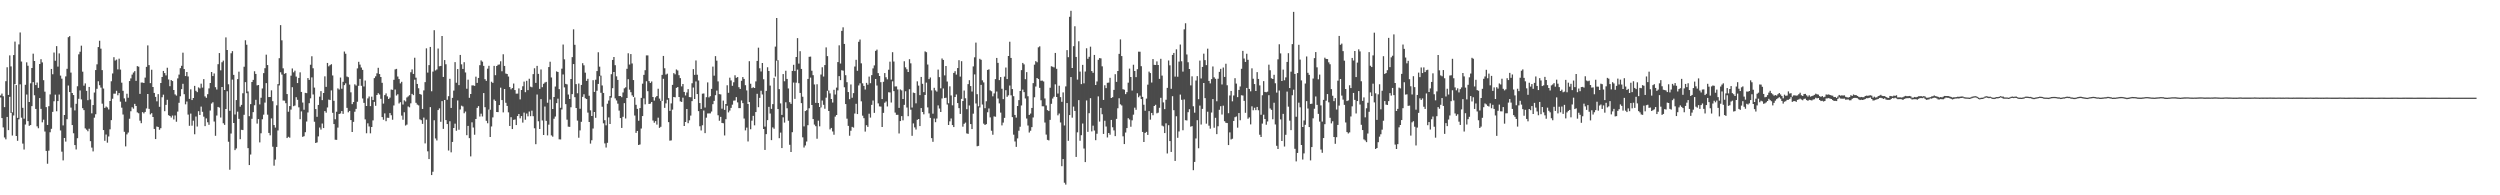 <?xml version="1.0" encoding="UTF-8"?>
<svg xmlns="http://www.w3.org/2000/svg" width="1920" height="150">
  <path d="M0 73.310h1v1.539H0zM1 71.890h1v18.769H1zM2 73.926h1v23.902H2zM3 82.278h1v23.316H3zM4 62.341h1v44.657H4zM5 51.659h1v38.137H5zM6 72.934h1v27.017H6zM7 42.567h1v31.788H7zM8 50.994h1v35.678H8zM9 86.264h1v17.827H9zM10 42.302h1v46.375H10zM11 31.937h1v32.612H11zM12 65.352h1v39.094H12zM13 90.542h1v17.617H13zM14 34.094h1v57.531H14zM15 24.919h1v39.866H15zM16 47.276h1v43.112H16zM17 82.816h1v27.470H17zM18 91.117h1v23.733H18zM19 65.117h1v30.524H19zM20 47.881h1v24.729H20zM21 50.492h1v42.527H21zM22 78.352h1v18.257H22zM23 64.005h1v32.047H23zM24 52.211h1v29.322H24zM25 41.241h1v21.850H25zM26 46.871h1v26.291H26zM27 65.350h1v18.322H27zM28 63.412h1v33.591H28zM29 67.457h1v31.030H29zM30 49.142h1v26.156H30zM31 45.475h1v38.124H31zM32 47.923h1v46.017H32zM33 61.615h1v30.267H33zM34 70.394h1v30.612H34zM35 82.275h1v33.644H35zM36 95.955h1v29.775H36zM37 81.574h1v34.136H37zM38 72.517h1v29.052H38zM39 52.956h1v45.986H39zM40 57.020h1v28.889H40zM41 40.337h1v37.411H41zM42 46.661h1v26.067H42zM43 35.425h1v50.008H43zM44 51.149h1v26.483H44zM45 41.011h1v31.573H45zM46 58.050h1v42.170H46zM47 60.430h1v56.059H47zM48 96.317h1v26.883H48zM49 88.319h1v17.665H49zM50 58.660h1v50.092H50zM51 52.818h1v38.716H51zM52 28.574h1v37.107H52zM53 27.737h1v42.970H53zM54 55.757h1v26.898H54zM55 71.435h1v24.617H55zM56 72.989h1v29.375H56zM57 84.782h1v26.614H57zM58 79.721h1v35.063H58zM59 66.236h1v39.921H59zM60 41.715h1v34.170H60zM61 39.730h1v29.733H61zM62 35.082h1v41.253H62zM63 55.057h1v28.063H63zM64 65.812h1v18.751H64zM65 64.070h1v34.535H65zM66 69.795h1v29.812H66zM67 76.935h1v23.900H67zM68 66.790h1v32.055H68zM69 76.393h1v32.023H69zM70 87.033h1v26.313H70zM71 80.703h1v35.552H71zM72 71.077h1v19.295H72zM73 53.824h1v33.917H73zM74 49.425h1v18.798H74zM75 36.154h1v26.247H75zM76 31.271h1v34.144H76zM77 37.361h1v29.925H77zM78 53.877h1v25.764H78zM79 67.978h1v31.898H79zM80 82.903h1v25.256H80zM81 81.825h1v21.511H81zM82 82.532h1v27.018H82zM83 84.094h1v20.703H83zM84 77.575h1v21.741H84zM85 62.417h1v29.827H85zM86 56.406h1v19.422H86zM87 43.921h1v28.020H87zM88 46.481h1v25.470H88zM89 45.776h1v23.947H89zM90 53.318h1v19.868H90zM91 45.078h1v26.378H91zM92 53.448h1v24.625H92zM93 63.509h1v19.197H93zM94 69.759h1v18.178H94zM95 75.549h1v25.671H95zM96 78.060h1v34.385H96zM97 72.008h1v31.198H97zM98 75.070h1v26.727H98zM99 62.245h1v28.958H99zM100 60.229h1v25.223H100zM101 57.311h1v25.080H101zM102 55.694h1v27.750H102zM103 54.652h1v25.107H103zM104 62.086h1v19.341H104zM105 50.783h1v35.558H105zM106 51.179h1v35.817H106zM107 72.110h1v20.565H107zM108 63.394h1v31.208H108zM109 63.403h1v22.693H109zM110 63.722h1v23.357H110zM111 59.607h1v26.381H111zM112 51.357h1v31.929H112zM113 34.851h1v37.366H113zM114 50.029h1v33.561H114zM115 63.824h1v24.055H115zM116 53.542h1v33.389H116zM117 66.824h1v23.024H117zM118 71.381h1v27.649H118zM119 74.373h1v32.416H119zM120 77.828h1v19.357H120zM121 72.294h1v25.236H121zM122 82.022h1v17.614H122zM123 63.734h1v34.698H123zM124 59.129h1v15.580H124zM125 54.454h1v18.227H125zM126 56.103h1v29.309H126zM127 57.891h1v22.667H127zM128 52.044h1v24.599H128zM129 61.023h1v27.460H129zM130 66.212h1v22.863H130zM131 61.477h1v28.787H131zM132 62.271h1v26.444H132zM133 69.108h1v22.621H133zM134 72.518h1v16.136H134zM135 73.447h1v20.043H135zM136 60.231h1v25.476H136zM137 57.316h1v21.613H137zM138 52.355h1v21.570H138zM139 50.554h1v17.907H139zM140 40.432h1v23.936H140zM141 53.043h1v19.299H141zM142 58.414h1v21.702H142zM143 55.298h1v22.680H143zM144 58.721h1v29.284H144zM145 75.940h1v20.657H145zM146 68.620h1v18.640H146zM147 76.847h1v19.642H147zM148 75.272h1v17.419H148zM149 65.941h1v37.197H149zM150 69.727h1v19.749H150zM151 70.763h1v26.416H151zM152 67.108h1v18.296H152zM153 67.883h1v20.456H153zM154 64.263h1v17.630H154zM155 67.290h1v18.577H155zM156 60.781h1v28.825H156zM157 74.012h1v22.869H157zM158 75.126h1v15.805H158zM159 72.320h1v21.569H159zM160 67.887h1v27.978H160zM161 63.757h1v21.144H161zM162 55.299h1v24.235H162zM163 58.425h1v20.123H163zM164 56.443h1v36.905H164zM165 66.956h1v37.350H165zM166 68.784h1v19.922H166zM167 49.288h1v32.851H167zM168 40.735h1v41.925H168zM169 54.004h1v36.260H169zM170 47.798h1v18.998H170zM171 46.548h1v48.100H171zM172 69.121h1v26.779H172zM173 28.736h1v54.967H173zM174 38.375h1v31.722H174zM175 64.701h1v44.172H175zM176 85.108h1v45.223H176zM177 40.931h1v61.645H177zM178 39.256h1v21.893H178zM179 57.507h1v36.946H179zM180 87.917h1v27.362H180zM181 76.864h1v37.175H181zM182 60.778h1v24.992H182zM183 55.042h1v36.242H183zM184 81.902h1v25.016H184zM185 80.558h1v19.133H185zM186 71.645h1v28.247H186zM187 51.257h1v36.931H187zM188 30.939h1v32.133H188zM189 34.351h1v37.231H189zM190 70.227h1v43.516H190zM191 89.237h1v37.532H191zM192 79.953h1v38.738H192zM193 62.957h1v28.280H193zM194 61.358h1v24.771H194zM195 54.734h1v26.131H195zM196 56.795h1v19.835H196zM197 65.593h1v29.347H197zM198 65.270h1v26.198H198zM199 80.200h1v29.144H199zM200 75.052h1v27.322H200zM201 67.938h1v23.647H201zM202 56.185h1v31.874H202zM203 52.379h1v26.426H203zM204 41.990h1v21.849H204zM205 49.976h1v38.107H205zM206 74.546h1v27.549H206zM207 74.499h1v29.434H207zM208 69.389h1v21.522H208zM209 77.716h1v34.954H209zM210 96.028h1v31.213H210zM211 98.016h1v24.577H211zM212 80.886h1v31.954H212zM213 64.612h1v35.594H213zM214 44.707h1v20.865H214zM215 19.296h1v36.192H215zM216 30.977h1v26.291H216zM217 52.468h1v24.731H217zM218 56.690h1v20.645H218zM219 56.112h1v23.125H219zM220 72.222h1v33.795H220zM221 85.797h1v19.244H221zM222 81.477h1v24.256H222zM223 58.125h1v26.054H223zM224 52.606h1v14.355H224zM225 55.555h1v25.991H225zM226 54.274h1v26.789H226zM227 58.838h1v15.816H227zM228 63.780h1v12.856H228zM229 59.852h1v22.566H229zM230 55.562h1v35.990H230zM231 70.599h1v14.962H231zM232 78.771h1v26.349H232zM233 84.256h1v20.351H233zM234 71.306h1v30.228H234zM235 71.516h1v21.818H235zM236 59.958h1v26.432H236zM237 61.363h1v17.917H237zM238 49.722h1v25.779H238zM239 43.195h1v16.264H239zM240 52.428h1v20.141H240zM241 67.293h1v26.182H241zM242 83.764h1v26.053H242zM243 89.695h1v19.667H243zM244 80.609h1v24.130H244zM245 74.254h1v23.673H245zM246 69.972h1v29.571H246zM247 76.920h1v17.967H247zM248 71.424h1v26.921H248zM249 58.646h1v26.630H249zM250 66.699h1v19.833H250zM251 48.315h1v34.215H251zM252 50.944h1v25.537H252zM253 50.003h1v26.866H253zM254 49.329h1v20.100H254zM255 57.942h1v28.674H255zM256 77.394h1v17.913H256zM257 91.579h1v15.714H257zM258 85.833h1v21.587H258zM259 67.893h1v30.105H259zM260 68.787h1v18.746H260zM261 59.544h1v27.586H261zM262 68.170h1v17.113H262zM263 62.820h1v24.614H263zM264 39.591h1v25.813H264zM265 41.278h1v22.728H265zM266 58.775h1v24.049H266zM267 59.314h1v26.965H267zM268 64.991h1v20.206H268zM269 70.933h1v21.272H269zM270 79.989h1v21.408H270zM271 78.368h1v15.216H271zM272 64.754h1v21.046H272zM273 65.712h1v17.884H273zM274 52.526h1v25.624H274zM275 47.465h1v18.447H275zM276 49.621h1v10.927H276zM277 51.866h1v14.040H277zM278 53.666h1v21.961H278zM279 66.395h1v12.609H279zM280 61.853h1v29.833H280zM281 81.383h1v20.961H281zM282 75.591h1v19.150H282zM283 74.062h1v23.065H283zM284 81.528h1v20.867H284zM285 74.261h1v23.256H285zM286 76.851h1v15.627H286zM287 59.996h1v18.216H287zM288 58.609h1v22.637H288zM289 56.324h1v16.612H289zM290 52.095h1v19.473H290zM291 56.904h1v15.693H291zM292 59.154h1v16.709H292zM293 63.611h1v26.319H293zM294 79.544h1v12.431H294zM295 73.065h1v14.008H295zM296 71.744h1v21.361H296zM297 74.028h1v16.382H297zM298 76.028h1v14.470H298zM299 74.973h1v11.878H299zM300 68.746h1v19.797H300zM301 68.996h1v22.970H301zM302 61.296h1v19.699H302zM303 53.323h1v15.428H303zM304 52.888h1v20.498H304zM305 58.764h1v13.647H305zM306 60.707h1v18.734H306zM307 64.026h1v14.462H307zM308 62.824h1v25.980H308zM309 80.288h1v11.665H309zM310 77.044h1v9.191H310zM311 77.938h1v18.446H311zM312 74.854h1v20.857H312zM313 74.011h1v7.770H313zM314 73.119h1v9.319H314zM315 55.519h1v23.837H315zM316 53.293h1v18.822H316zM317 56.789h1v16.275H317zM318 44.364h1v16.828H318zM319 59.628h1v19.324H319zM320 64.446h1v15.869H320zM321 67.794h1v13.139H321zM322 72.173h1v19.493H322zM323 72.725h1v19.563H323zM324 83.676h1v11.440H324zM325 69.429h1v20.871H325zM326 63.085h1v47.050H326zM327 37.144h1v54.744H327zM328 55.779h1v60.425H328zM329 50.016h1v72.129H329zM330 36.058h1v46.197H330zM331 70.076h1v64.364H331zM332 55.004h1v76.902H332zM333 23.208h1v69.158H333zM334 54.092h1v52.234H334zM335 53.371h1v54.516H335zM336 37.282h1v47.250H336zM337 50.870h1v32.362H337zM338 50.624h1v42.906H338zM339 27.651h1v50.017H339zM340 59.101h1v39.860H340zM341 46.153h1v30.653H341zM342 49.377h1v42.838H342zM343 76.607h1v18.665H343zM344 73.905h1v41.692H344zM345 60.512h1v32.612H345zM346 82.882h1v34.123H346zM347 75.162h1v33.846H347zM348 69.591h1v28.732H348zM349 47.715h1v47.281H349zM350 63.524h1v36.893H350zM351 53.053h1v24.123H351zM352 65.362h1v34.251H352zM353 42.175h1v41.880H353zM354 49.393h1v31.744H354zM355 52.959h1v28.796H355zM356 47.773h1v39.204H356zM357 55.631h1v30.045H357zM358 68.133h1v35.721H358zM359 61.186h1v35.506H359zM360 75.120h1v30.964H360zM361 72.210h1v47.909H361zM362 65.562h1v28.401H362zM363 65.570h1v32.377H363zM364 65.943h1v37.511H364zM365 58.857h1v32.549H365zM366 63.665h1v19.190H366zM367 59.840h1v21.685H367zM368 50.064h1v39.449H368zM369 46.395h1v40.915H369zM370 47.351h1v42.083H370zM371 50.591h1v20.897H371zM372 60.830h1v21.522H372zM373 62.120h1v30.660H373zM374 52.754h1v41.932H374zM375 50.511h1v33.627H375zM376 84.276h1v20.933H376zM377 62.780h1v34.359H377zM378 63.657h1v26.523H378zM379 50.587h1v25.860H379zM380 57.766h1v19.753H380zM381 50.699h1v35.298H381zM382 49.703h1v36.439H382zM383 49.503h1v31.209H383zM384 47.037h1v20.285H384zM385 54.737h1v22.091H385zM386 41.654h1v44.674H386zM387 50.620h1v17.756H387zM388 56.477h1v22.448H388zM389 56.857h1v24.523H389zM390 58.788h1v27.482H390zM391 66.890h1v29.852H391zM392 68.587h1v21.426H392zM393 67.614h1v31.492H393zM394 64.168h1v27.885H394zM395 69.156h1v22.604H395zM396 71.957h1v24.101H396zM397 71.903h1v17.212H397zM398 67.880h1v19.686H398zM399 76.339h1v14.553H399zM400 69.095h1v20.066H400zM401 66.266h1v27.913H401zM402 62.657h1v23.817H402zM403 70.832h1v21.132H403zM404 62.050h1v25.169H404zM405 69.199h1v20.159H405zM406 60.490h1v25.151H406zM407 66.585h1v22.645H407zM408 67.036h1v17.960H408zM409 56.937h1v32.321H409zM410 52.427h1v46.082H410zM411 63.624h1v47.130H411zM412 50.568h1v22.029H412zM413 56.731h1v36.391H413zM414 68.239h1v30.809H414zM415 53.355h1v22.804H415zM416 66.984h1v25.518H416zM417 64.364h1v39.293H417zM418 63.391h1v18.409H418zM419 62.853h1v29.973H419zM420 78.892h1v25.077H420zM421 51.489h1v44.261H421zM422 47.422h1v29.005H422zM423 59.497h1v44.475H423zM424 83.721h1v21.229H424zM425 74.474h1v16.702H425zM426 66.446h1v23.070H426zM427 54.854h1v24.343H427zM428 55.288h1v20.471H428zM429 68.474h1v38.557H429zM430 82.794h1v24.314H430zM431 52.744h1v31.326H431zM432 34.187h1v22.986H432zM433 45.558h1v21.567H433zM434 64.398h1v15.594H434zM435 64.803h1v27.123H435zM436 72.582h1v24.715H436zM437 76.050h1v21.387H437zM438 60.679h1v21.695H438zM439 43.902h1v28.390H439zM440 22.547h1v26.638H440zM441 34.387h1v40.254H441zM442 64.636h1v18.310H442zM443 71.636h1v20.989H443zM444 64.144h1v41.621H444zM445 83.500h1v16.625H445zM446 65.218h1v28.345H446zM447 48.554h1v25.824H447zM448 50.162h1v22.227H448zM449 55.800h1v19.682H449zM450 62.100h1v13.977H450zM451 60.497h1v26.002H451zM452 73.506h1v20.193H452zM453 84.736h1v25.559H453zM454 89.085h1v18.634H454zM455 61.603h1v37.134H455zM456 70.585h1v15.435H456zM457 61.253h1v29.238H457zM458 54.559h1v15.106H458zM459 40.119h1v24.363H459zM460 51.180h1v7.351H460zM461 58.114h1v13.133H461zM462 65.641h1v16.349H462zM463 71.377h1v23.339H463zM464 92.321h1v17.822H464zM465 96.237h1v17.076H465zM466 79.651h1v30.015H466zM467 77.228h1v12.954H467zM468 73.764h1v21.469H468zM469 56.974h1v17.993H469zM470 46.008h1v21.704H470zM471 43.756h1v11.540H471zM472 50.091h1v25.495H472zM473 58.634h1v18.505H473zM474 61.388h1v18.227H474zM475 73.765h1v11.186H475zM476 73.720h1v16.970H476zM477 74.650h1v23.609H477zM478 70.997h1v18.727H478zM479 67.861h1v11.371H479zM480 67.057h1v23.937H480zM481 52.819h1v22.446H481zM482 40.928h1v19.911H482zM483 49.575h1v19.299H483zM484 41.520h1v29.302H484zM485 48.744h1v24.545H485zM486 61.470h1v13.027H486zM487 74.807h1v13.911H487zM488 80.508h1v21.517H488zM489 83.594h1v16.942H489zM490 92.699h1v18.685H490zM491 83.016h1v27.925H491zM492 75.163h1v23.547H492zM493 64.251h1v24.875H493zM494 57.478h1v18.105H494zM495 53.936h1v26.212H495zM496 42.553h1v19.837H496zM497 42.534h1v27.526H497zM498 62.309h1v17.550H498zM499 63.704h1v15.850H499zM500 62.544h1v15.792H500zM501 74.482h1v18.095H501zM502 77.260h1v16.999H502zM503 74.762h1v18.274H503zM504 73.711h1v21.993H504zM505 68.162h1v22.207H505zM506 75.703h1v22.476H506zM507 77.453h1v19.943H507zM508 57.523h1v19.971H508zM509 42.954h1v17.568H509zM510 52.411h1v30.422H510zM511 57.253h1v22.148H511zM512 56.589h1v19.983H512zM513 75.368h1v18.429H513zM514 85.123h1v22.916H514zM515 79.434h1v28.392H515zM516 65.159h1v19.019H516zM517 56.178h1v18.331H517zM518 57.100h1v17.657H518zM519 53.345h1v14.157H519zM520 54.112h1v12.765H520zM521 57.749h1v16.752H521zM522 59.985h1v17.864H522zM523 66.371h1v11.911H523zM524 64.507h1v10.516H524zM525 70.580h1v26.174H525zM526 73.341h1v20.376H526zM527 71.018h1v12.717H527zM528 68.475h1v26.137H528zM529 74.553h1v17.864H529zM530 74.692h1v14.089H530zM531 63.935h1v13.712H531zM532 53.098h1v14.113H532zM533 57.502h1v18.523H533zM534 46.434h1v16.113H534zM535 57.372h1v14.874H535zM536 61.803h1v23.563H536zM537 79.144h1v17.836H537zM538 83.661h1v16.545H538zM539 71.917h1v24.275H539zM540 71.767h1v13.140H540zM541 82.559h1v19.691H541zM542 74.630h1v15.742H542zM543 63.291h1v23.838H543zM544 74.777h1v12.307H544zM545 73.882h1v13.212H545zM546 68.244h1v17.397H546zM547 51.131h1v28.875H547zM548 58.116h1v19.359H548zM549 43.089h1v30.006H549zM550 46.601h1v22.986H550zM551 62.523h1v25.982H551zM552 72.309h1v20.401H552zM553 72.503h1v17.272H553zM554 83.460h1v10.964H554zM555 77.271h1v17.393H555zM556 84.359h1v19.676H556zM557 79.874h1v11.668H557zM558 65.493h1v15.725H558zM559 71.276h1v15.046H559zM560 59.625h1v25.327H560zM561 61.787h1v21.070H561zM562 65.906h1v14.461H562zM563 63.186h1v14.150H563zM564 57.785h1v19.392H564zM565 59.752h1v14.829H565zM566 59.212h1v19.443H566zM567 66.949h1v16.092H567zM568 68.291h1v14.760H568zM569 62.061h1v15.102H569zM570 59.169h1v20.012H570zM571 60.627h1v30.429H571zM572 65.425h1v34.744H572zM573 69.414h1v28.581H573zM574 79.835h1v28.830H574zM575 47.014h1v31.449H575zM576 64.311h1v34.985H576zM577 67.700h1v24.953H577zM578 67.025h1v21.980H578zM579 67.579h1v28.690H579zM580 62.508h1v23.566H580zM581 46.820h1v25.201H581zM582 36.616h1v45.713H582zM583 52.446h1v22.732H583zM584 54.866h1v14.812H584zM585 48.376h1v24.177H585zM586 60.878h1v38.212H586zM587 97.227h1v17.905H587zM588 69.777h1v33.245H588zM589 51.647h1v40.617H589zM590 54.551h1v27.536H590zM591 65.732h1v21.476H591zM592 83.606h1v24.015H592zM593 79.954h1v17.911H593zM594 59.728h1v39.161H594zM595 35.775h1v22.985H595zM596 13.822h1v32.748H596zM597 46.287h1v37.479H597zM598 68.470h1v37.684H598zM599 79.407h1v22.417H599zM600 88.229h1v25.487H600zM601 56.886h1v33.248H601zM602 62.423h1v31.714H602zM603 54.314h1v24.242H603zM604 60.634h1v22.525H604zM605 67.956h1v24.749H605zM606 78.484h1v32.711H606zM607 79.745h1v37.010H607zM608 54.466h1v47.048H608zM609 49.765h1v13.625H609zM610 54.602h1v21.345H610zM611 43.757h1v19.721H611zM612 29.284h1v24.165H612zM613 48.849h1v15.052H613zM614 39.298h1v32.060H614zM615 52.918h1v26.309H615zM616 74.292h1v31.170H616zM617 97.091h1v16.216H617zM618 85.281h1v26.446H618zM619 84.640h1v24.050H619zM620 60.617h1v35.513H620zM621 43.616h1v39.518H621zM622 43.482h1v16.095H622zM623 54.340h1v26.317H623zM624 57.732h1v33.729H624zM625 64.879h1v30.818H625zM626 79.024h1v17.907H626zM627 64.730h1v41.834H627zM628 79.129h1v13.546H628zM629 82.164h1v14.837H629zM630 57.255h1v25.248H630zM631 51.667h1v25.523H631zM632 58.764h1v21.717H632zM633 49.994h1v33.525H633zM634 36.377h1v38.630H634zM635 43.097h1v26.638H635zM636 69.526h1v15.715H636zM637 71.728h1v27.630H637zM638 76.037h1v22.209H638zM639 78.732h1v22.247H639zM640 68.981h1v34.500H640zM641 72.595h1v16.950H641zM642 67.253h1v21.064H642zM643 47.642h1v21.761H643zM644 34.833h1v23.612H644zM645 48.783h1v12.758H645zM646 23.724h1v30.223H646zM647 20.993h1v33.254H647zM648 33.729h1v33.276H648zM649 57.778h1v22.167H649zM650 63.140h1v27.982H650zM651 70.708h1v25.952H651zM652 76.163h1v28.056H652zM653 64.868h1v35.542H653zM654 75.071h1v22.342H654zM655 71.542h1v26.453H655zM656 51.094h1v36.106H656zM657 45.935h1v33.764H657zM658 54.353h1v33.245H658zM659 32.106h1v33.528H659zM660 30.337h1v33.662H660zM661 48.658h1v29.183H661zM662 63.995h1v24.851H662zM663 66.016h1v24.772H663zM664 68.755h1v32.340H664zM665 63.626h1v32.535H665zM666 65.100h1v32.325H666zM667 58.833h1v28.523H667zM668 63.912h1v26.400H668zM669 57.702h1v22.835H669zM670 52.509h1v24.684H670zM671 50.250h1v36.415H671zM672 39.084h1v21.599H672zM673 38.085h1v27.604H673zM674 56.142h1v23.291H674zM675 58.376h1v23.349H675zM676 63.127h1v18.730H676zM677 76.091h1v21.427H677zM678 62.831h1v23.873H678zM679 56.131h1v22.776H679zM680 59.316h1v18.602H680zM681 60.940h1v20.817H681zM682 53.557h1v17.284H682zM683 47.378h1v23.626H683zM684 61.110h1v17.652H684zM685 40.088h1v22.375H685zM686 47.241h1v22.731H686zM687 66.402h1v20.077H687zM688 66.345h1v21.872H688zM689 68.691h1v19.492H689zM690 82.850h1v19.630H690zM691 68.694h1v24.278H691zM692 69.404h1v19.763H692zM693 76.048h1v16.378H693zM694 47.051h1v33.492H694zM695 51.696h1v18.377H695zM696 53.203h1v29.374H696zM697 55.281h1v33.953H697zM698 45.443h1v23.044H698zM699 48.631h1v35.598H699zM700 82.603h1v21.716H700zM701 71.129h1v23.629H701zM702 71.458h1v26.372H702zM703 79.344h1v20.119H703zM704 62.468h1v29.542H704zM705 65.759h1v25.651H705zM706 73.051h1v23.773H706zM707 59.102h1v23.899H707zM708 64.347h1v21.659H708zM709 70.779h1v17.003H709zM710 39.483h1v33.424H710zM711 40.113h1v23.338H711zM712 49.554h1v32.925H712zM713 60.793h1v26.304H713zM714 59.489h1v31.034H714zM715 69.447h1v36.633H715zM716 87.299h1v21.605H716zM717 67.418h1v23.618H717zM718 69.431h1v24.426H718zM719 70.336h1v20.713H719zM720 53.445h1v27.518H720zM721 59.222h1v24.107H721zM722 67.827h1v18.213H722zM723 44.888h1v30.729H723zM724 46.035h1v21.905H724zM725 57.925h1v17.374H725zM726 50.665h1v24.380H726zM727 62.598h1v17.673H727zM728 79.314h1v16.710H728zM729 66.322h1v26.866H729zM730 73.313h1v17.660H730zM731 80.896h1v15.152H731zM732 56.017h1v41.588H732zM733 54.668h1v19.815H733zM734 57.289h1v15.238H734zM735 52.284h1v26.869H735zM736 46.218h1v36.846H736zM737 58.854h1v28.638H737zM738 46.981h1v28.955H738zM739 77.547h1v19.742H739zM740 69.536h1v25.524H740zM741 75.493h1v18.678H741zM742 83.876h1v18.592H742zM743 64.599h1v38.199H743zM744 61.580h1v19.421H744zM745 66.097h1v29.173H745zM746 70.314h1v28.825H746zM747 50.975h1v36.340H747zM748 44.055h1v13.058H748zM749 32.701h1v46.738H749zM750 72.354h1v39.963H750zM751 81.634h1v30.402H751zM752 45.147h1v37.400H752zM753 45.941h1v19.245H753zM754 61.717h1v18.588H754zM755 63.284h1v31.679H755zM756 83.095h1v12.904H756zM757 77.794h1v17.557H757zM758 53.716h1v32.520H758zM759 53.228h1v30.052H759zM760 69.438h1v20.728H760zM761 70.105h1v30.321H761zM762 73.984h1v29.503H762zM763 71.726h1v17.656H763zM764 60.771h1v28.873H764zM765 44.471h1v25.845H765zM766 48.271h1v27.392H766zM767 61.548h1v17.857H767zM768 59.193h1v27.288H768zM769 68.139h1v28.185H769zM770 76.138h1v18.007H770zM771 58.832h1v31.673H771zM772 51.881h1v17.380H772zM773 60.703h1v13.633H773zM774 43.019h1v30.180H774zM775 32.063h1v33.647H775zM776 44.482h1v28.739H776zM777 68.398h1v21.562H777zM778 73.873h1v29.565H778zM779 88.277h1v20.377H779zM780 90.311h1v22.484H780zM781 81.392h1v24.880H781zM782 76.891h1v23.492H782zM783 69.864h1v27.443H783zM784 53.880h1v27.124H784zM785 48.322h1v20.506H785zM786 49.478h1v21.299H786zM787 60.806h1v14.830H787zM788 55.409h1v35.646H788zM789 73.912h1v22.480H789zM790 88.272h1v13.519H790zM791 87.220h1v13.184H791zM792 82.917h1v14.713H792zM793 63.842h1v26.349H793zM794 49.656h1v25.062H794zM795 46.947h1v19.522H795zM796 47.812h1v12.096H796zM797 36.363h1v24.372H797zM798 35.596h1v31.911H798zM799 61.980h1v15.048H799zM800 61.885h1v19.709H800zM801 62.580h1v19.080H801zM802 75.597h1v18.483H802zM803 81.008h1v22.385H803zM804 84.592h1v22.820H804zM805 85.306h1v22.528H805zM806 67.366h1v24.680H806zM807 50.888h1v28.807H807zM808 51.231h1v24.422H808zM809 51.753h1v22.514H809zM810 40.640h1v24.152H810zM811 52.842h1v21.649H811zM812 71.836h1v16.754H812zM813 65.839h1v21.357H813zM814 74.595h1v19.473H814zM815 78.181h1v49.436H815zM816 70.964h1v51.211H816zM817 96.333h1v43.991H817zM818 66.334h1v75.431H818zM819 38.500h1v40.645H819zM820 43.946h1v64.174H820zM821 12.896h1v75.481H821zM822 8.277h1v50.888H822zM823 52.206h1v38.154H823zM824 35.471h1v46.402H824zM825 20.167h1v65.043H825zM826 43.724h1v76.804H826zM827 61.149h1v40.499H827zM828 31.690h1v45.207H828zM829 54.980h1v53.126H829zM830 64.624h1v39.204H830zM831 49.826h1v45.022H831zM832 64.001h1v50.081H832zM833 54.914h1v69.578H833zM834 37.075h1v40.105H834zM835 45.154h1v56.122H835zM836 43.599h1v43.358H836zM837 35.850h1v39.547H837zM838 54.596h1v46.337H838zM839 55.925h1v40.611H839zM840 42.166h1v58.090H840zM841 65.272h1v42.393H841zM842 62.546h1v40.151H842zM843 45.943h1v28.115H843zM844 44.609h1v48.777H844zM845 44.830h1v38.087H845zM846 50.937h1v36.801H846zM847 76.765h1v26.072H847zM848 65.501h1v27.234H848zM849 67.671h1v29.484H849zM850 63.607h1v41.975H850zM851 63.463h1v38.667H851zM852 59.758h1v43.734H852zM853 75.273h1v16.824H853zM854 74.627h1v23.111H854zM855 69.013h1v31.141H855zM856 56.960h1v47.605H856zM857 62.861h1v28.418H857zM858 54.503h1v28.653H858zM859 41.348h1v34.142H859zM860 30.272h1v49.863H860zM861 43.034h1v37.984H861zM862 68.521h1v36.202H862zM863 68.935h1v41.733H863zM864 72.311h1v29.473H864zM865 70.748h1v27.621H865zM866 63.501h1v27.282H866zM867 52.690h1v39.124H867zM868 59.127h1v38.214H868zM869 69.525h1v22.903H869zM870 49.725h1v38.342H870zM871 54.531h1v28.172H871zM872 59.238h1v25.109H872zM873 53.151h1v18.469H873zM874 39.691h1v34.995H874zM875 39.741h1v33.724H875zM876 50.836h1v25.267H876zM877 74.379h1v26.968H877zM878 80.447h1v28.609H878zM879 85.050h1v17.050H879zM880 75.709h1v25.559H880zM881 65.044h1v38.577H881zM882 55.015h1v30.357H882zM883 56.133h1v35.760H883zM884 63.399h1v23.325H884zM885 45.357h1v43.147H885zM886 49.813h1v31.594H886zM887 49.904h1v30.571H887zM888 47.141h1v39.877H888zM889 49.924h1v36.586H889zM890 60.565h1v22.209H890zM891 45.170h1v29.964H891zM892 58.065h1v38.421H892zM893 78.634h1v18.455H893zM894 83.806h1v18.390H894zM895 76.613h1v18.121H895zM896 67.474h1v50.398H896zM897 46.424h1v49.751H897zM898 50.168h1v58.165H898zM899 68.203h1v48.500H899zM900 42.166h1v31.697H900zM901 40.658h1v43.993H901zM902 58.840h1v64.733H902zM903 37.877h1v51.419H903zM904 58.943h1v46.900H904zM905 47.290h1v53.686H905zM906 34.217h1v38.427H906zM907 47.070h1v29.567H907zM908 54.985h1v45.052H908zM909 22.518h1v53.882H909zM910 17.845h1v74.452H910zM911 41.811h1v50.686H911zM912 47.801h1v38.389H912zM913 52.988h1v30.882H913zM914 65.594h1v31.667H914zM915 58.598h1v38.276H915zM916 81.615h1v49.084H916zM917 86.531h1v37.813H917zM918 61.858h1v44.484H918zM919 58.485h1v33.838H919zM920 76.195h1v37.670H920zM921 46.525h1v34.578H921zM922 60.262h1v35.373H922zM923 51.387h1v32.222H923zM924 41.233h1v22.504H924zM925 46.204h1v29.176H925zM926 49.999h1v44.980H926zM927 37.390h1v48.439H927zM928 62.146h1v34.354H928zM929 64.071h1v34.770H929zM930 60.761h1v25.690H930zM931 51.040h1v25.050H931zM932 59.408h1v38.698H932zM933 60.532h1v29.917H933zM934 77.765h1v25.252H934zM935 60.489h1v36.462H935zM936 55.209h1v29.106H936zM937 52.869h1v28.703H937zM938 64.873h1v23.095H938zM939 51.872h1v29.300H939zM940 59.101h1v33.958H940zM941 48.945h1v45.342H941zM942 65.486h1v29.025H942zM943 86.922h1v24.466H943zM944 73.329h1v28.330H944zM945 69.843h1v37.272H945zM946 77.813h1v28.717H946zM947 73.301h1v19.577H947zM948 60.073h1v29.946H948zM949 64.189h1v25.265H949zM950 74.611h1v23.455H950zM951 69.060h1v17.786H951zM952 66.402h1v25.947H952zM953 52.848h1v20.302H953zM954 39.051h1v34.297H954zM955 44.980h1v32.492H955zM956 47.567h1v39.078H956zM957 41.257h1v26.281H957zM958 45.919h1v45.292H958zM959 68.312h1v21.871H959zM960 70.146h1v25.408H960zM961 52.492h1v29.160H961zM962 60.469h1v24.213H962zM963 64.584h1v18.151H963zM964 69.883h1v14.702H964zM965 55.405h1v26.716H965zM966 60.617h1v24.064H966zM967 65.584h1v37.882H967zM968 88.100h1v17.111H968zM969 73.186h1v21.748H969zM970 62.293h1v25.798H970zM971 70.620h1v20.768H971zM972 70.843h1v24.937H972zM973 70.407h1v22.862H973zM974 49.673h1v23.453H974zM975 53.968h1v29.331H975zM976 60.086h1v24.290H976zM977 60.649h1v30.966H977zM978 57.439h1v21.471H978zM979 63.926h1v31.643H979zM980 71.100h1v40.854H980zM981 45.565h1v68.849H981zM982 33.999h1v35.544H982zM983 41.000h1v50.688H983zM984 62.209h1v46.079H984zM985 53.436h1v34.035H985zM986 61.620h1v50.928H986zM987 59.440h1v44.073H987zM988 47.557h1v22.816H988zM989 40.854h1v41.060H989zM990 67.653h1v25.026H990zM991 55.048h1v44.876H991zM992 33.902h1v39.267H992zM993 9.130h1v59.719H993zM994 56.771h1v57.507H994zM995 89.634h1v34.314H995zM996 56.104h1v61.340H996zM997 34.420h1v44.425H997zM998 45.789h1v36.651H998zM999 61.738h1v49.626H999zM1000 97.538h1v24.985H1000zM1001 92.521h1v25.285H1001zM1002 64.163h1v31.669H1002zM1003 43.378h1v34.269H1003zM1004 55.935h1v27.406H1004zM1005 57.504h1v40.108H1005zM1006 79.820h1v43.344H1006zM1007 79.624h1v33.335H1007zM1008 60.292h1v30.591H1008zM1009 44.627h1v38.902H1009zM1010 40.007h1v34.064H1010zM1011 51.707h1v28.835H1011zM1012 60.931h1v26.537H1012zM1013 57.275h1v36.099H1013zM1014 80.928h1v33.910H1014zM1015 93.385h1v23.980H1015zM1016 76.714h1v29.327H1016zM1017 44.307h1v51.055H1017zM1018 45.253h1v32.114H1018zM1019 45.354h1v26.889H1019zM1020 47.885h1v30.722H1020zM1021 49.338h1v41.156H1021zM1022 68.445h1v26.338H1022zM1023 73.547h1v19.572H1023zM1024 77.651h1v27.564H1024zM1025 75.358h1v35.097H1025zM1026 84.111h1v21.261H1026zM1027 61.929h1v34.029H1027zM1028 27.591h1v53.520H1028zM1029 34.391h1v26.275H1029zM1030 33.494h1v39.907H1030zM1031 39.285h1v37.208H1031zM1032 46.571h1v33.991H1032zM1033 68.352h1v25.679H1033zM1034 77.634h1v23.781H1034zM1035 77.099h1v25.400H1035zM1036 65.504h1v36.174H1036zM1037 67.639h1v21.818H1037zM1038 44.470h1v37.201H1038zM1039 46.472h1v24.919H1039zM1040 39.178h1v37.498H1040zM1041 59.184h1v27.943H1041zM1042 48.088h1v29.523H1042zM1043 37.871h1v32.052H1043zM1044 39.486h1v40.795H1044zM1045 62.407h1v33.427H1045zM1046 77.467h1v22.411H1046zM1047 74.799h1v32.257H1047zM1048 90.095h1v17.770H1048zM1049 83.163h1v26.007H1049zM1050 78.921h1v23.627H1050zM1051 40.033h1v45.805H1051zM1052 50.467h1v20.498H1052zM1053 51.525h1v22.269H1053zM1054 42.568h1v21.695H1054zM1055 25.112h1v53.526H1055zM1056 71.695h1v42.718H1056zM1057 92.065h1v21.614H1057zM1058 72.462h1v36.728H1058zM1059 64.692h1v40.294H1059zM1060 83.942h1v19.177H1060zM1061 69.659h1v29.915H1061zM1062 43.174h1v49.547H1062zM1063 56.779h1v20.855H1063zM1064 56.123h1v24.191H1064zM1065 53.922h1v26.736H1065zM1066 29.061h1v48.608H1066zM1067 51.550h1v19.989H1067zM1068 44.044h1v29.353H1068zM1069 42.820h1v24.701H1069zM1070 26.415h1v46.672H1070zM1071 63.751h1v47.285H1071zM1072 85.263h1v29.148H1072zM1073 83.605h1v27.071H1073zM1074 67.272h1v30.504H1074zM1075 67.893h1v28.114H1075zM1076 56.722h1v35.472H1076zM1077 34.180h1v48.934H1077zM1078 37.510h1v25.667H1078zM1079 44.186h1v28.485H1079zM1080 48.654h1v23.788H1080zM1081 46.695h1v34.625H1081zM1082 60.838h1v20.272H1082zM1083 66.241h1v37.893H1083zM1084 72.574h1v21.390H1084zM1085 58.522h1v34.538H1085zM1086 66.911h1v30.441H1086zM1087 84.219h1v27.500H1087zM1088 72.885h1v25.115H1088zM1089 55.744h1v30.944H1089zM1090 59.242h1v16.283H1090zM1091 51.796h1v24.965H1091zM1092 56.114h1v19.442H1092zM1093 51.762h1v30.202H1093zM1094 55.326h1v28.322H1094zM1095 53.907h1v17.876H1095zM1096 53.556h1v42.607H1096zM1097 70.681h1v23.051H1097zM1098 67.891h1v31.616H1098zM1099 62.919h1v28.669H1099zM1100 56.317h1v33.165H1100zM1101 72.382h1v24.973H1101zM1102 77.074h1v28.667H1102zM1103 70.184h1v19.080H1103zM1104 42.223h1v40.046H1104zM1105 54.038h1v29.482H1105zM1106 57.892h1v22.589H1106zM1107 58.597h1v16.723H1107zM1108 53.834h1v27.542H1108zM1109 60.090h1v42.706H1109zM1110 74.108h1v20.456H1110zM1111 68.160h1v28.720H1111zM1112 72.575h1v19.236H1112zM1113 58.036h1v30.631H1113zM1114 57.792h1v19.934H1114zM1115 45.146h1v24.160H1115zM1116 60.097h1v17.039H1116zM1117 67.099h1v20.030H1117zM1118 69.377h1v19.558H1118zM1119 67.827h1v19.932H1119zM1120 70.971h1v22.449H1120zM1121 68.479h1v27.446H1121zM1122 67.123h1v16.887H1122zM1123 56.065h1v20.062H1123zM1124 58.692h1v42.332H1124zM1125 67.282h1v19.659H1125zM1126 76.349h1v19.310H1126zM1127 65.112h1v26.436H1127zM1128 59.368h1v30.339H1128zM1129 56.484h1v17.287H1129zM1130 44.404h1v33.517H1130zM1131 45.099h1v29.623H1131zM1132 66.407h1v17.277H1132zM1133 61.280h1v18.204H1133zM1134 69.233h1v16.355H1134zM1135 69.699h1v22.652H1135zM1136 84.826h1v13.477H1136zM1137 75.247h1v21.980H1137zM1138 68.217h1v22.248H1138zM1139 60.525h1v21.819H1139zM1140 58.736h1v20.722H1140zM1141 53.587h1v26.605H1141zM1142 60.129h1v21.153H1142zM1143 56.534h1v25.264H1143zM1144 65.532h1v13.812H1144zM1145 58.291h1v24.849H1145zM1146 69.801h1v10.698H1146zM1147 67.142h1v16.517H1147zM1148 76.007h1v12.652H1148zM1149 66.987h1v37.380H1149zM1150 68.038h1v17.041H1150zM1151 64.109h1v16.243H1151zM1152 64.880h1v20.609H1152zM1153 60.472h1v25.079H1153zM1154 68.212h1v14.014H1154zM1155 69.403h1v25.589H1155zM1156 68.588h1v18.472H1156zM1157 60.079h1v26.895H1157zM1158 61.508h1v17.304H1158zM1159 55.940h1v20.126H1159zM1160 59.757h1v19.049H1160zM1161 57.211h1v26.469H1161zM1162 68.740h1v19.698H1162zM1163 73.257h1v16.428H1163zM1164 80.849h1v10.502H1164zM1165 68.158h1v29.091H1165zM1166 69.969h1v10.999H1166zM1167 59.675h1v17.733H1167zM1168 54.314h1v26.009H1168zM1169 53.296h1v30.531H1169zM1170 59.785h1v29.082H1170zM1171 62.445h1v21.874H1171zM1172 67.838h1v23.493H1172zM1173 72.820h1v20.388H1173zM1174 63.561h1v20.135H1174zM1175 66.532h1v18.089H1175zM1176 64.583h1v16.895H1176zM1177 68.207h1v19.350H1177zM1178 63.636h1v15.384H1178zM1179 58.727h1v23.911H1179zM1180 66.001h1v19.580H1180zM1181 69.158h1v19.349H1181zM1182 59.985h1v18.315H1182zM1183 61.807h1v25.902H1183zM1184 66.082h1v16.113H1184zM1185 65.548h1v20.719H1185zM1186 59.024h1v29.567H1186zM1187 61.436h1v29.752H1187zM1188 65.399h1v17.293H1188zM1189 67.599h1v17.515H1189zM1190 69.485h1v16.801H1190zM1191 65.605h1v25.205H1191zM1192 64.865h1v27.511H1192zM1193 63.839h1v18.184H1193zM1194 66.565h1v18.646H1194zM1195 61.195h1v13.623H1195zM1196 64.282h1v22.831H1196zM1197 66.906h1v15.087H1197zM1198 69.880h1v16.399H1198zM1199 68.879h1v12.945H1199zM1200 70.881h1v16.559H1200zM1201 70.369h1v10.151H1201zM1202 61.339h1v29.575H1202zM1203 70.842h1v15.500H1203zM1204 63.513h1v21.630H1204zM1205 66.580h1v17.873H1205zM1206 64.348h1v25.781H1206zM1207 69.240h1v10.979H1207zM1208 61.850h1v13.183H1208zM1209 66.903h1v16.880H1209zM1210 56.838h1v26.343H1210zM1211 70.813h1v20.301H1211zM1212 67.968h1v18.607H1212zM1213 70.056h1v18.101H1213zM1214 66.858h1v27.444H1214zM1215 66.714h1v22.597H1215zM1216 67.286h1v12.321H1216zM1217 58.580h1v23.151H1217zM1218 61.855h1v22.530H1218zM1219 62.407h1v18.357H1219zM1220 61.978h1v23.818H1220zM1221 65.275h1v27.176H1221zM1222 67.296h1v17.393H1222zM1223 67.115h1v20.847H1223zM1224 72.408h1v13.836H1224zM1225 61.256h1v23.324H1225zM1226 66.518h1v11.635H1226zM1227 66.586h1v18.412H1227zM1228 69.104h1v11.930H1228zM1229 64.250h1v16.048H1229zM1230 64.673h1v18.972H1230zM1231 68.780h1v12.157H1231zM1232 76.841h1v9.694H1232zM1233 66.304h1v12.651H1233zM1234 59.821h1v22.647H1234zM1235 60.403h1v21.332H1235zM1236 64.548h1v13.108H1236zM1237 68.679h1v19.184H1237zM1238 63.131h1v22.422H1238zM1239 64.108h1v19.489H1239zM1240 68.966h1v20.417H1240zM1241 65.927h1v23.249H1241zM1242 60.384h1v24.764H1242zM1243 64.861h1v19.010H1243zM1244 61.132h1v19.046H1244zM1245 64.947h1v16.346H1245zM1246 68.338h1v16.597H1246zM1247 60.049h1v15.112H1247zM1248 66.457h1v18.525H1248zM1249 69.129h1v16.932H1249zM1250 68.271h1v14.993H1250zM1251 71.401h1v14.017H1251zM1252 63.558h1v15.600H1252zM1253 70.767h1v12.451H1253zM1254 62.425h1v16.473H1254zM1255 67.520h1v15.312H1255zM1256 68.455h1v5.877H1256zM1257 63.255h1v16.162H1257zM1258 73.835h1v11.518H1258zM1259 67.487h1v18.812H1259zM1260 67.729h1v20.172H1260zM1261 65.397h1v22.802H1261zM1262 65.832h1v15.305H1262zM1263 72.916h1v12.600H1263zM1264 58.740h1v22.030H1264zM1265 63.103h1v17.335H1265zM1266 55.051h1v27.813H1266zM1267 68.561h1v14.041H1267zM1268 73.401h1v11.829H1268zM1269 65.385h1v19.253H1269zM1270 64.675h1v19.306H1270zM1271 67.520h1v14.697H1271zM1272 69.804h1v17.806H1272zM1273 68.837h1v16.953H1273zM1274 63.992h1v9.062H1274zM1275 61.543h1v20.403H1275zM1276 66.256h1v21.962H1276zM1277 68.900h1v18.585H1277zM1278 69.164h1v14.635H1278zM1279 69.467h1v14.664H1279zM1280 70.715h1v8.094H1280zM1281 64.738h1v14.367H1281zM1282 70.941h1v12.682H1282zM1283 68.761h1v15.430H1283zM1284 64.386h1v12.561H1284zM1285 65.630h1v10.153H1285zM1286 63.813h1v17.831H1286zM1287 65.873h1v23.290H1287zM1288 70.229h1v15.947H1288zM1289 68.410h1v14.084H1289zM1290 67.748h1v13.176H1290zM1291 60.552h1v21.535H1291zM1292 72.788h1v10.222H1292zM1293 67.867h1v18.351H1293zM1294 64.450h1v16.931H1294zM1295 66.904h1v11.931H1295zM1296 63.949h1v12.924H1296zM1297 69.190h1v14.466H1297zM1298 73.750h1v15.235H1298zM1299 72.922h1v13.573H1299zM1300 67.623h1v16.580H1300zM1301 62.676h1v11.880H1301zM1302 66.299h1v15.611H1302zM1303 68.045h1v14.655H1303zM1304 60.188h1v20.542H1304zM1305 69.505h1v14.127H1305zM1306 71.013h1v9.685H1306zM1307 68.754h1v10.706H1307zM1308 68.654h1v14.958H1308zM1309 73.003h1v14.148H1309zM1310 72.063h1v8.612H1310zM1311 64.353h1v10.871H1311zM1312 66.563h1v11.865H1312zM1313 73.430h1v9.729H1313zM1314 66.352h1v20.835H1314zM1315 65.647h1v13.867H1315zM1316 65.877h1v11.508H1316zM1317 71.231h1v7.381H1317zM1318 68.790h1v8.421H1318zM1319 74.612h1v8.219H1319zM1320 77.298h1v12.110H1320zM1321 66.468h1v13.202H1321zM1322 64.996h1v5.225H1322zM1323 63.985h1v16.523H1323zM1324 76.591h1v11.772H1324zM1325 71.729h1v17.260H1325zM1326 67.656h1v5.513H1326zM1327 71.719h1v9.593H1327zM1328 68.345h1v12.482H1328zM1329 66.105h1v11.882H1329zM1330 71.517h1v5.804H1330zM1331 72.381h1v13.264H1331zM1332 73.751h1v11.617H1332zM1333 66.452h1v10.368H1333zM1334 63.118h1v8.786H1334zM1335 68.161h1v15.485H1335zM1336 69.956h1v14.410H1336zM1337 67.058h1v14.031H1337zM1338 66.373h1v11.362H1338zM1339 74.202h1v7.822H1339zM1340 76.570h1v6.939H1340zM1341 70.276h1v9.455H1341zM1342 70.416h1v9.845H1342zM1343 69.896h1v9.475H1343zM1344 61.696h1v15.142H1344zM1345 63.184h1v9.214H1345zM1346 68.913h1v10.967H1346zM1347 78.318h1v5.508H1347zM1348 75.760h1v9.899H1348zM1349 71.964h1v8.978H1349zM1350 71.168h1v4.589H1350zM1351 64.866h1v13.674H1351zM1352 64.962h1v12.388H1352zM1353 66.676h1v11.183H1353zM1354 72.141h1v7.581H1354zM1355 74.724h1v4.636H1355zM1356 74.370h1v4.212H1356zM1357 73.077h1v4.489H1357zM1358 71.115h1v4.765H1358zM1359 69.742h1v7.200H1359zM1360 71.516h1v6.232H1360zM1361 72.458h1v8.467H1361zM1362 73.494h1v5.498H1362zM1363 72.991h1v4.328H1363zM1364 73.409h1v2.743H1364zM1365 72.348h1v3.067H1365zM1366 71.399h1v3.264H1366zM1367 72.562h1v3.188H1367zM1368 73.793h1v3.783H1368zM1369 75.536h1v4.053H1369zM1370 72.725h1v5.382H1370zM1371 73.586h1v4.117H1371zM1372 73.360h1v3.326H1372zM1373 70.180h1v6.483H1373zM1374 71.852h1v4.095H1374zM1375 71.556h1v3.049H1375zM1376 74.217h1v4.034H1376zM1377 73.271h1v4.457H1377zM1378 73.218h1v4.424H1378zM1379 73.491h1v4.749H1379zM1380 73.262h1v3.425H1380zM1381 72.355h1v3.988H1381zM1382 71.228h1v4.478H1382zM1383 73.170h1v3.253H1383zM1384 73.750h1v3.238H1384zM1385 72.247h1v3.667H1385zM1386 72.106h1v3.625H1386zM1387 73.221h1v3.651H1387zM1388 74.178h1v3.259H1388zM1389 73.147h1v3.496H1389zM1390 74.247h1v2.653H1390zM1391 73.778h1v3.363H1391zM1392 73.416h1v3.035H1392zM1393 72.835h1v3.412H1393zM1394 71.926h1v3.143H1394zM1395 72.387h1v3.167H1395zM1396 72.665h1v2.595H1396zM1397 73.815h1v2.964H1397zM1398 74.419h1v3.180H1398zM1399 73.717h1v3.707H1399zM1400 74.689h1v3.289H1400zM1401 74.311h1v3.251H1401zM1402 72.540h1v3.060H1402zM1403 72.691h1v2.860H1403zM1404 72.518h1v2.822H1404zM1405 72.961h1v2.812H1405zM1406 73.305h1v2.702H1406zM1407 73.453h1v3.409H1407zM1408 74.559h1v2.973H1408zM1409 74.455h1v3.015H1409zM1410 75.214h1v2.389H1410zM1411 74.129h1v1.818H1411zM1412 72.928h1v1.851H1412zM1413 73.457h1v2.226H1413zM1414 73.235h1v2.565H1414zM1415 73.353h1v2.453H1415zM1416 73.226h1v2.442H1416zM1417 74.368h1v2.219H1417zM1418 74.687h1v1.774H1418zM1419 74.924h1v1.476H1419zM1420 74.539h1v2.516H1420zM1421 73.126h1v3.881H1421zM1422 73.662h1v2.233H1422zM1423 72.565h1v2.735H1423zM1424 73.083h1v2.067H1424zM1425 72.987h1v2.209H1425zM1426 73.698h1v1.787H1426zM1427 74.275h1v2.002H1427zM1428 74.679h1v2.196H1428zM1429 74.469h1v2.139H1429zM1430 74.660h1v2.128H1430zM1431 74.669h1v1.808H1431zM1432 73.744h1v2.349H1432zM1433 73.436h1v1.968H1433zM1434 73.556h1v1.904H1434zM1435 73.301h1v1.884H1435zM1436 73.148h1v1.709H1436zM1437 73.478h1v2.557H1437zM1438 75.004h1v2.228H1438zM1439 74.237h1v2.795H1439zM1440 74.884h1v1.783H1440zM1441 74.716h1v1.592H1441zM1442 73.800h1v2.164H1442zM1443 73.443h1v1.786H1443zM1444 72.821h1v2.282H1444zM1445 73.601h1v1.795H1445zM1446 73.789h1v2.182H1446zM1447 73.765h1v1.722H1447zM1448 74.471h1v2.036H1448zM1449 75.023h1v1.654H1449zM1450 75.220h1v1.494H1450zM1451 73.672h1v3.002H1451zM1452 73.828h1v2.083H1452zM1453 74.031h1v1.236H1453zM1454 73.426h1v2.144H1454zM1455 73.625h1v1.446H1455zM1456 73.141h1v2.464H1456zM1457 74.789h1v1.421H1457zM1458 74.736h1v1.381H1458zM1459 74.745h1v1.407H1459zM1460 74.894h1v1.358H1460zM1461 74.654h1v2.098H1461zM1462 74.044h1v1.920H1462zM1463 73.638h1v1.987H1463zM1464 73.892h1v1.504H1464zM1465 73.821h1v1.573H1465zM1466 73.655h1v1.673H1466zM1467 73.979h1v1.671H1467zM1468 75.034h1v1.413H1468zM1469 74.964h1v1.289H1469zM1470 74.465h1v1.730H1470zM1471 74.727h1v1.483H1471zM1472 74.386h1v2.160H1472zM1473 73.925h1v1.955H1473zM1474 73.866h1v1.488H1474zM1475 73.839h1v1.459H1475zM1476 74.120h1v1.280H1476zM1477 73.789h1v1.190H1477zM1478 74.137h1v1.804H1478zM1479 74.992h1v1.706H1479zM1480 75.071h1v1.425H1480zM1481 74.844h1v1.466H1481zM1482 74.611h1v1.000H1482zM1483 74.080h1v1.679H1483zM1484 73.905h1v1.392H1484zM1485 73.337h1v1.665H1485zM1486 73.824h1v1.313H1486zM1487 74.009h1v1.595H1487zM1488 74.384h1v1.981H1488zM1489 74.851h1v1.516H1489zM1490 74.477h1v1.598H1490zM1491 74.804h1v1.454H1491zM1492 74.166h1v2.088H1492zM1493 73.669h1v1.932H1493zM1494 73.735h1v1.161H1494zM1495 73.742h1v1.385H1495zM1496 73.804h1v1.378H1496zM1497 74.136h1v1.370H1497zM1498 74.445h1v1.500H1498zM1499 74.927h1v1.484H1499zM1500 74.724h1v1.358H1500zM1501 74.704h1v1.031H1501zM1502 74.529h1v1.153H1502zM1503 74.309h1v1.246H1503zM1504 74.327h1v1.338H1504zM1505 74.172h1v1.154H1505zM1506 74.094h1v1.148H1506zM1507 74.087h1v1.041H1507zM1508 74.614h1v1.000H1508zM1509 74.727h1v1.039H1509zM1510 74.844h1v1.000H1510zM1511 74.885h1v1.000H1511zM1512 75.019h1v1.000H1512zM1513 74.814h1v1.025H1513zM1514 74.276h1v1.126H1514zM1515 74.052h1v1.004H1515zM1516 73.928h1v1.000H1516zM1517 73.846h1v1.013H1517zM1518 74.347h1v1.000H1518zM1519 74.921h1v1.149H1519zM1520 75.407h1v1.000H1520zM1521 75.045h1v1.042H1521zM1522 75.010h1v1.000H1522zM1523 74.796h1v1.000H1523zM1524 74.155h1v1.000H1524zM1525 73.889h1v1.000H1525zM1526 74.017h1v1.150H1526zM1527 74.321h1v1.089H1527zM1528 74.236h1v1.000H1528zM1529 74.678h1v1.000H1529zM1530 75.007h1v1.000H1530zM1531 75.070h1v1.027H1531zM1532 74.757h1v1.135H1532zM1533 74.510h1v1.000H1533zM1534 74.568h1v1.000H1534zM1535 74.228h1v1.031H1535zM1536 73.852h1v1.000H1536zM1537 74.174h1v1.000H1537zM1538 74.201h1v1.553H1538zM1539 74.807h1v1.000H1539zM1540 74.839h1v1.000H1540zM1541 74.828h1v1.000H1541zM1542 75.051h1v1.000H1542zM1543 74.807h1v1.000H1543zM1544 74.321h1v1.006H1544zM1545 74.153h1v1.058H1545zM1546 74.348h1v1.000H1546zM1547 74.166h1v1.000H1547zM1548 74.141h1v1.104H1548zM1549 74.651h1v1.000H1549zM1550 74.987h1v1.000H1550zM1551 74.976h1v1.000H1551zM1552 75.045h1v1.000H1552zM1553 74.912h1v1.000H1553zM1554 74.722h1v1.000H1554zM1555 74.236h1v1.000H1555zM1556 74.188h1v1.000H1556zM1557 74.258h1v1.000H1557zM1558 74.432h1v1.000H1558zM1559 74.394h1v1.000H1559zM1560 74.718h1v1.105H1560zM1561 75.131h1v1.000H1561zM1562 75.121h1v1.000H1562zM1563 74.860h1v1.000H1563zM1564 74.682h1v1.000H1564zM1565 74.480h1v1.000H1565zM1566 74.238h1v1.000H1566zM1567 74.284h1v1.000H1567zM1568 74.425h1v1.000H1568zM1569 74.773h1v1.000H1569zM1570 74.955h1v1.000H1570zM1571 74.945h1v1.000H1571zM1572 75.002h1v1.000H1572zM1573 75.060h1v1.000H1573zM1574 74.800h1v1.000H1574zM1575 74.512h1v1.000H1575zM1576 74.434h1v1.000H1576zM1577 74.387h1v1.000H1577zM1578 74.439h1v1.000H1578zM1579 74.533h1v1.000H1579zM1580 74.759h1v1.000H1580zM1581 74.771h1v1.000H1581zM1582 75.062h1v1.000H1582zM1583 75.012h1v1.000H1583zM1584 74.730h1v1.000H1584zM1585 74.723h1v1.000H1585zM1586 74.439h1v1.000H1586zM1587 74.213h1v1.000H1587zM1588 74.350h1v1.000H1588zM1589 74.352h1v1.000H1589zM1590 74.803h1v1.000H1590zM1591 74.866h1v1.000H1591zM1592 75.081h1v1.000H1592zM1593 75.120h1v1.000H1593zM1594 74.947h1v1.000H1594zM1595 74.601h1v1.000H1595zM1596 74.458h1v1.000H1596zM1597 74.254h1v1.000H1597zM1598 74.349h1v1.000H1598zM1599 74.559h1v1.000H1599zM1600 74.769h1v1.000H1600zM1601 74.932h1v1.000H1601zM1602 75.057h1v1.000H1602zM1603 75.099h1v1.000H1603zM1604 74.745h1v1.000H1604zM1605 74.637h1v1.000H1605zM1606 74.504h1v1.000H1606zM1607 74.320h1v1.000H1607zM1608 74.425h1v1.000H1608zM1609 74.563h1v1.000H1609zM1610 74.848h1v1.000H1610zM1611 74.798h1v1.000H1611zM1612 74.976h1v1.000H1612zM1613 75.044h1v1.000H1613zM1614 74.908h1v1.000H1614zM1615 74.840h1v1.000H1615zM1616 74.684h1v1.000H1616zM1617 74.649h1v1.000H1617zM1618 74.399h1v1.000H1618zM1619 74.369h1v1.000H1619zM1620 74.622h1v1.000H1620zM1621 74.771h1v1.000H1621zM1622 75.046h1v1.000H1622zM1623 74.977h1v1.000H1623zM1624 74.996h1v1.000H1624zM1625 74.848h1v1.000H1625zM1626 74.737h1v1.000H1626zM1627 74.531h1v1.000H1627zM1628 74.470h1v1.000H1628zM1629 74.443h1v1.000H1629zM1630 74.540h1v1.000H1630zM1631 74.760h1v1.000H1631zM1632 74.930h1v1.000H1632zM1633 75.172h1v1.000H1633zM1634 75.029h1v1.000H1634zM1635 74.877h1v1.000H1635zM1636 74.624h1v1.000H1636zM1637 74.450h1v1.000H1637zM1638 74.495h1v1.000H1638zM1639 74.539h1v1.000H1639zM1640 74.610h1v1.000H1640zM1641 74.875h1v1.000H1641zM1642 74.928h1v1.000H1642zM1643 74.968h1v1.000H1643zM1644 74.965h1v1.000H1644zM1645 74.869h1v1.000H1645zM1646 74.793h1v1.000H1646zM1647 74.577h1v1.000H1647zM1648 74.529h1v1.000H1648zM1649 74.535h1v1.000H1649zM1650 74.672h1v1.000H1650zM1651 74.777h1v1.000H1651zM1652 74.893h1v1.000H1652zM1653 74.913h1v1.000H1653zM1654 74.984h1v1.000H1654zM1655 74.927h1v1.000H1655zM1656 74.808h1v1.000H1656zM1657 74.727h1v1.000H1657zM1658 74.663h1v1.000H1658zM1659 74.543h1v1.000H1659zM1660 74.590h1v1.000H1660zM1661 74.671h1v1.000H1661zM1662 74.922h1v1.000H1662zM1663 75.018h1v1.000H1663zM1664 75.055h1v1.000H1664zM1665 74.949h1v1.000H1665zM1666 74.879h1v1.000H1666zM1667 74.739h1v1.000H1667zM1668 74.695h1v1.000H1668zM1669 74.679h1v1.000H1669zM1670 74.669h1v1.000H1670zM1671 74.764h1v1.000H1671zM1672 74.860h1v1.000H1672zM1673 74.936h1v1.000H1673zM1674 75.047h1v1.000H1674zM1675 74.954h1v1.000H1675zM1676 74.857h1v1.000H1676zM1677 74.767h1v1.000H1677zM1678 74.757h1v1.000H1678zM1679 74.751h1v1.000H1679zM1680 74.746h1v1.000H1680zM1681 74.834h1v1.000H1681zM1682 74.900h1v1.000H1682zM1683 74.916h1v1.000H1683zM1684 74.951h1v1.000H1684zM1685 74.889h1v1.000H1685zM1686 74.927h1v1.000H1686zM1687 74.854h1v1.000H1687zM1688 74.818h1v1.000H1688zM1689 74.755h1v1.000H1689zM1690 74.765h1v1.000H1690zM1691 74.802h1v1.000H1691zM1692 74.867h1v1.000H1692zM1693 74.928h1v1.000H1693zM1694 74.878h1v1.000H1694zM1695 74.858h1v1.000H1695zM1696 74.871h1v1.000H1696zM1697 74.882h1v1.000H1697zM1698 74.830h1v1.000H1698zM1699 74.869h1v1.000H1699zM1700 74.765h1v1.000H1700zM1701 74.755h1v1.000H1701zM1702 74.780h1v1.000H1702zM1703 74.857h1v1.000H1703zM1704 74.885h1v1.000H1704zM1705 74.945h1v1.000H1705zM1706 74.941h1v1.000H1706zM1707 74.930h1v1.000H1707zM1708 74.834h1v1.000H1708zM1709 74.791h1v1.000H1709zM1710 74.827h1v1.000H1710zM1711 74.867h1v1.000H1711zM1712 74.855h1v1.000H1712zM1713 74.883h1v1.000H1713zM1714 74.936h1v1.000H1714zM1715 74.965h1v1.000H1715zM1716 74.935h1v1.000H1716zM1717 74.964h1v1.000H1717zM1718 74.940h1v1.000H1718zM1719 74.862h1v1.000H1719zM1720 74.821h1v1.000H1720zM1721 74.871h1v1.000H1721zM1722 74.948h1v1.000H1722zM1723 74.916h1v1.000H1723zM1724 74.915h1v1.000H1724zM1725 74.928h1v1.000H1725zM1726 74.922h1v1.000H1726zM1727 74.930h1v1.000H1727zM1728 74.906h1v1.000H1728zM1729 74.894h1v1.000H1729zM1730 74.881h1v1.000H1730zM1731 74.819h1v1.000H1731zM1732 74.871h1v1.000H1732zM1733 74.899h1v1.000H1733zM1734 74.892h1v1.000H1734zM1735 74.962h1v1.000H1735zM1736 74.904h1v1.000H1736zM1737 74.916h1v1.000H1737zM1738 74.912h1v1.000H1738zM1739 74.891h1v1.000H1739zM1740 74.913h1v1.000H1740zM1741 74.921h1v1.000H1741zM1742 74.895h1v1.000H1742zM1743 74.861h1v1.000H1743zM1744 74.898h1v1.000H1744zM1745 74.927h1v1.000H1745zM1746 74.925h1v1.000H1746zM1747 74.942h1v1.000H1747zM1748 74.944h1v1.000H1748zM1749 74.885h1v1.000H1749zM1750 74.889h1v1.000H1750zM1751 74.906h1v1.000H1751zM1752 74.941h1v1.000H1752zM1753 74.919h1v1.000H1753zM1754 74.936h1v1.000H1754zM1755 74.904h1v1.000H1755zM1756 74.887h1v1.000H1756zM1757 74.923h1v1.000H1757zM1758 74.934h1v1.000H1758zM1759 74.951h1v1.000H1759zM1760 74.960h1v1.000H1760zM1761 74.929h1v1.000H1761zM1762 74.955h1v1.000H1762zM1763 74.926h1v1.000H1763zM1764 74.931h1v1.000H1764zM1765 74.926h1v1.000H1765zM1766 74.919h1v1.000H1766zM1767 74.914h1v1.000H1767zM1768 74.928h1v1.000H1768zM1769 74.943h1v1.000H1769zM1770 74.980h1v1.000H1770zM1771 74.980h1v1.000H1771zM1772 74.937h1v1.000H1772zM1773 74.933h1v1.000H1773zM1774 74.899h1v1.000H1774zM1775 74.934h1v1.000H1775zM1776 74.965h1v1.000H1776zM1777 74.956h1v1.000H1777zM1778 74.920h1v1.000H1778zM1779 74.923h1v1.000H1779zM1780 74.956h1v1.000H1780zM1781 74.946h1v1.000H1781zM1782 74.961h1v1.000H1782zM1783 74.943h1v1.000H1783zM1784 74.963h1v1.000H1784zM1785 74.945h1v1.000H1785zM1786 74.926h1v1.000H1786zM1787 74.929h1v1.000H1787zM1788 74.943h1v1.000H1788zM1789 74.955h1v1.000H1789zM1790 74.970h1v1.000H1790zM1791 74.964h1v1.000H1791zM1792 74.979h1v1.000H1792zM1793 74.966h1v1.000H1793zM1794 74.972h1v1.000H1794zM1795 74.958h1v1.000H1795zM1796 74.927h1v1.000H1796zM1797 74.901h1v1.000H1797zM1798 74.936h1v1.000H1798zM1799 74.947h1v1.000H1799zM1800 74.961h1v1.000H1800zM1801 74.986h1v1.000H1801zM1802 74.989h1v1.000H1802zM1803 74.980h1v1.000H1803zM1804 74.961h1v1.000H1804zM1805 74.953h1v1.000H1805zM1806 74.944h1v1.000H1806zM1807 74.940h1v1.000H1807zM1808 74.922h1v1.000H1808zM1809 74.934h1v1.000H1809zM1810 74.971h1v1.000H1810zM1811 74.968h1v1.000H1811zM1812 75.002h1v1.000H1812zM1813 74.974h1v1.000H1813zM1814 74.983h1v1.000H1814zM1815 74.956h1v1.000H1815zM1816 74.948h1v1.000H1816zM1817 74.956h1v1.000H1817zM1818 74.952h1v1.000H1818zM1819 74.962h1v1.000H1819zM1820 74.958h1v1.000H1820zM1821 74.979h1v1.000H1821zM1822 74.974h1v1.000H1822zM1823 74.996h1v1.000H1823zM1824 74.995h1v1.000H1824zM1825 74.992h1v1.000H1825zM1826 74.975h1v1.000H1826zM1827 74.957h1v1.000H1827zM1828 74.953h1v1.000H1828zM1829 74.955h1v1.000H1829zM1830 74.968h1v1.000H1830zM1831 74.966h1v1.000H1831zM1832 74.986h1v1.000H1832zM1833 74.999h1v1.000H1833zM1834 74.994h1v1.000H1834zM1835 74.990h1v1.000H1835zM1836 74.980h1v1.000H1836zM1837 74.965h1v1.000H1837zM1838 74.950h1v1.000H1838zM1839 74.950h1v1.000H1839zM1840 74.953h1v1.000H1840zM1841 74.973h1v1.000H1841zM1842 74.985h1v1.000H1842zM1843 74.994h1v1.000H1843zM1844 74.990h1v1.000H1844zM1845 74.982h1v1.000H1845zM1846 74.978h1v1.000H1846zM1847 74.951h1v1.000H1847zM1848 74.962h1v1.000H1848zM1849 74.970h1v1.000H1849zM1850 74.959h1v1.000H1850zM1851 74.961h1v1.000H1851zM1852 74.983h1v1.000H1852zM1853 74.995h1v1.000H1853zM1854 74.995h1v1.000H1854zM1855 74.998h1v1.000H1855zM1856 74.981h1v1.000H1856zM1857 74.978h1v1.000H1857zM1858 74.971h1v1.000H1858zM1859 74.973h1v1.000H1859zM1860 74.976h1v1.000H1860zM1861 74.981h1v1.000H1861zM1862 74.982h1v1.000H1862zM1863 74.986h1v1.000H1863zM1864 74.992h1v1.000H1864zM1865 74.996h1v1.000H1865zM1866 74.993h1v1.000H1866zM1867 74.978h1v1.000H1867zM1868 74.978h1v1.000H1868zM1869 74.976h1v1.000H1869zM1870 74.970h1v1.000H1870zM1871 74.976h1v1.000H1871zM1872 74.988h1v1.000H1872zM1873 74.994h1v1.000H1873zM1874 74.998h1v1.000H1874zM1875 75.000h1v1.000H1875zM1876 74.994h1v1.000H1876zM1877 74.990h1v1.000H1877zM1878 74.986h1v1.000H1878zM1879 74.986h1v1.000H1879zM1880 74.983h1v1.000H1880zM1881 74.980h1v1.000H1881zM1882 74.990h1v1.000H1882zM1883 74.993h1v1.000H1883zM1884 74.997h1v1.000H1884zM1885 74.994h1v1.000H1885zM1886 74.995h1v1.000H1886zM1887 74.991h1v1.000H1887zM1888 74.990h1v1.000H1888zM1889 74.989h1v1.000H1889zM1890 74.988h1v1.000H1890zM1891 74.990h1v1.000H1891zM1892 74.989h1v1.000H1892zM1893 74.992h1v1.000H1893zM1894 74.992h1v1.000H1894zM1895 74.994h1v1.000H1895zM1896 74.994h1v1.000H1896zM1897 74.993h1v1.000H1897zM1898 74.993h1v1.000H1898zM1899 74.990h1v1.000H1899zM1900 74.993h1v1.000H1900zM1901 74.993h1v1.000H1901zM1902 150.000h1v1.000H1902zM1903 150.000h1v1.000H1903zM1904 150.000h1v1.000H1904zM1905 150.000h1v1.000H1905zM1906 150.000h1v1.000H1906zM1907 150.000h1v1.000H1907zM1908 150.000h1v1.000H1908zM1909 150.000h1v1.000H1909zM1910 150.000h1v1.000H1910zM1911 150.000h1v1.000H1911zM1912 150.000h1v1.000H1912zM1913 150.000h1v1.000H1913zM1914 150.000h1v1.000H1914zM1915 150.000h1v1.000H1915zM1916 150.000h1v1.000H1916zM1917 150.000h1v1.000H1917zM1918 150.000h1v1.000H1918zM1919 150.000h1v1.000H1919z" fill="#4a4a4a"></path>
</svg>
